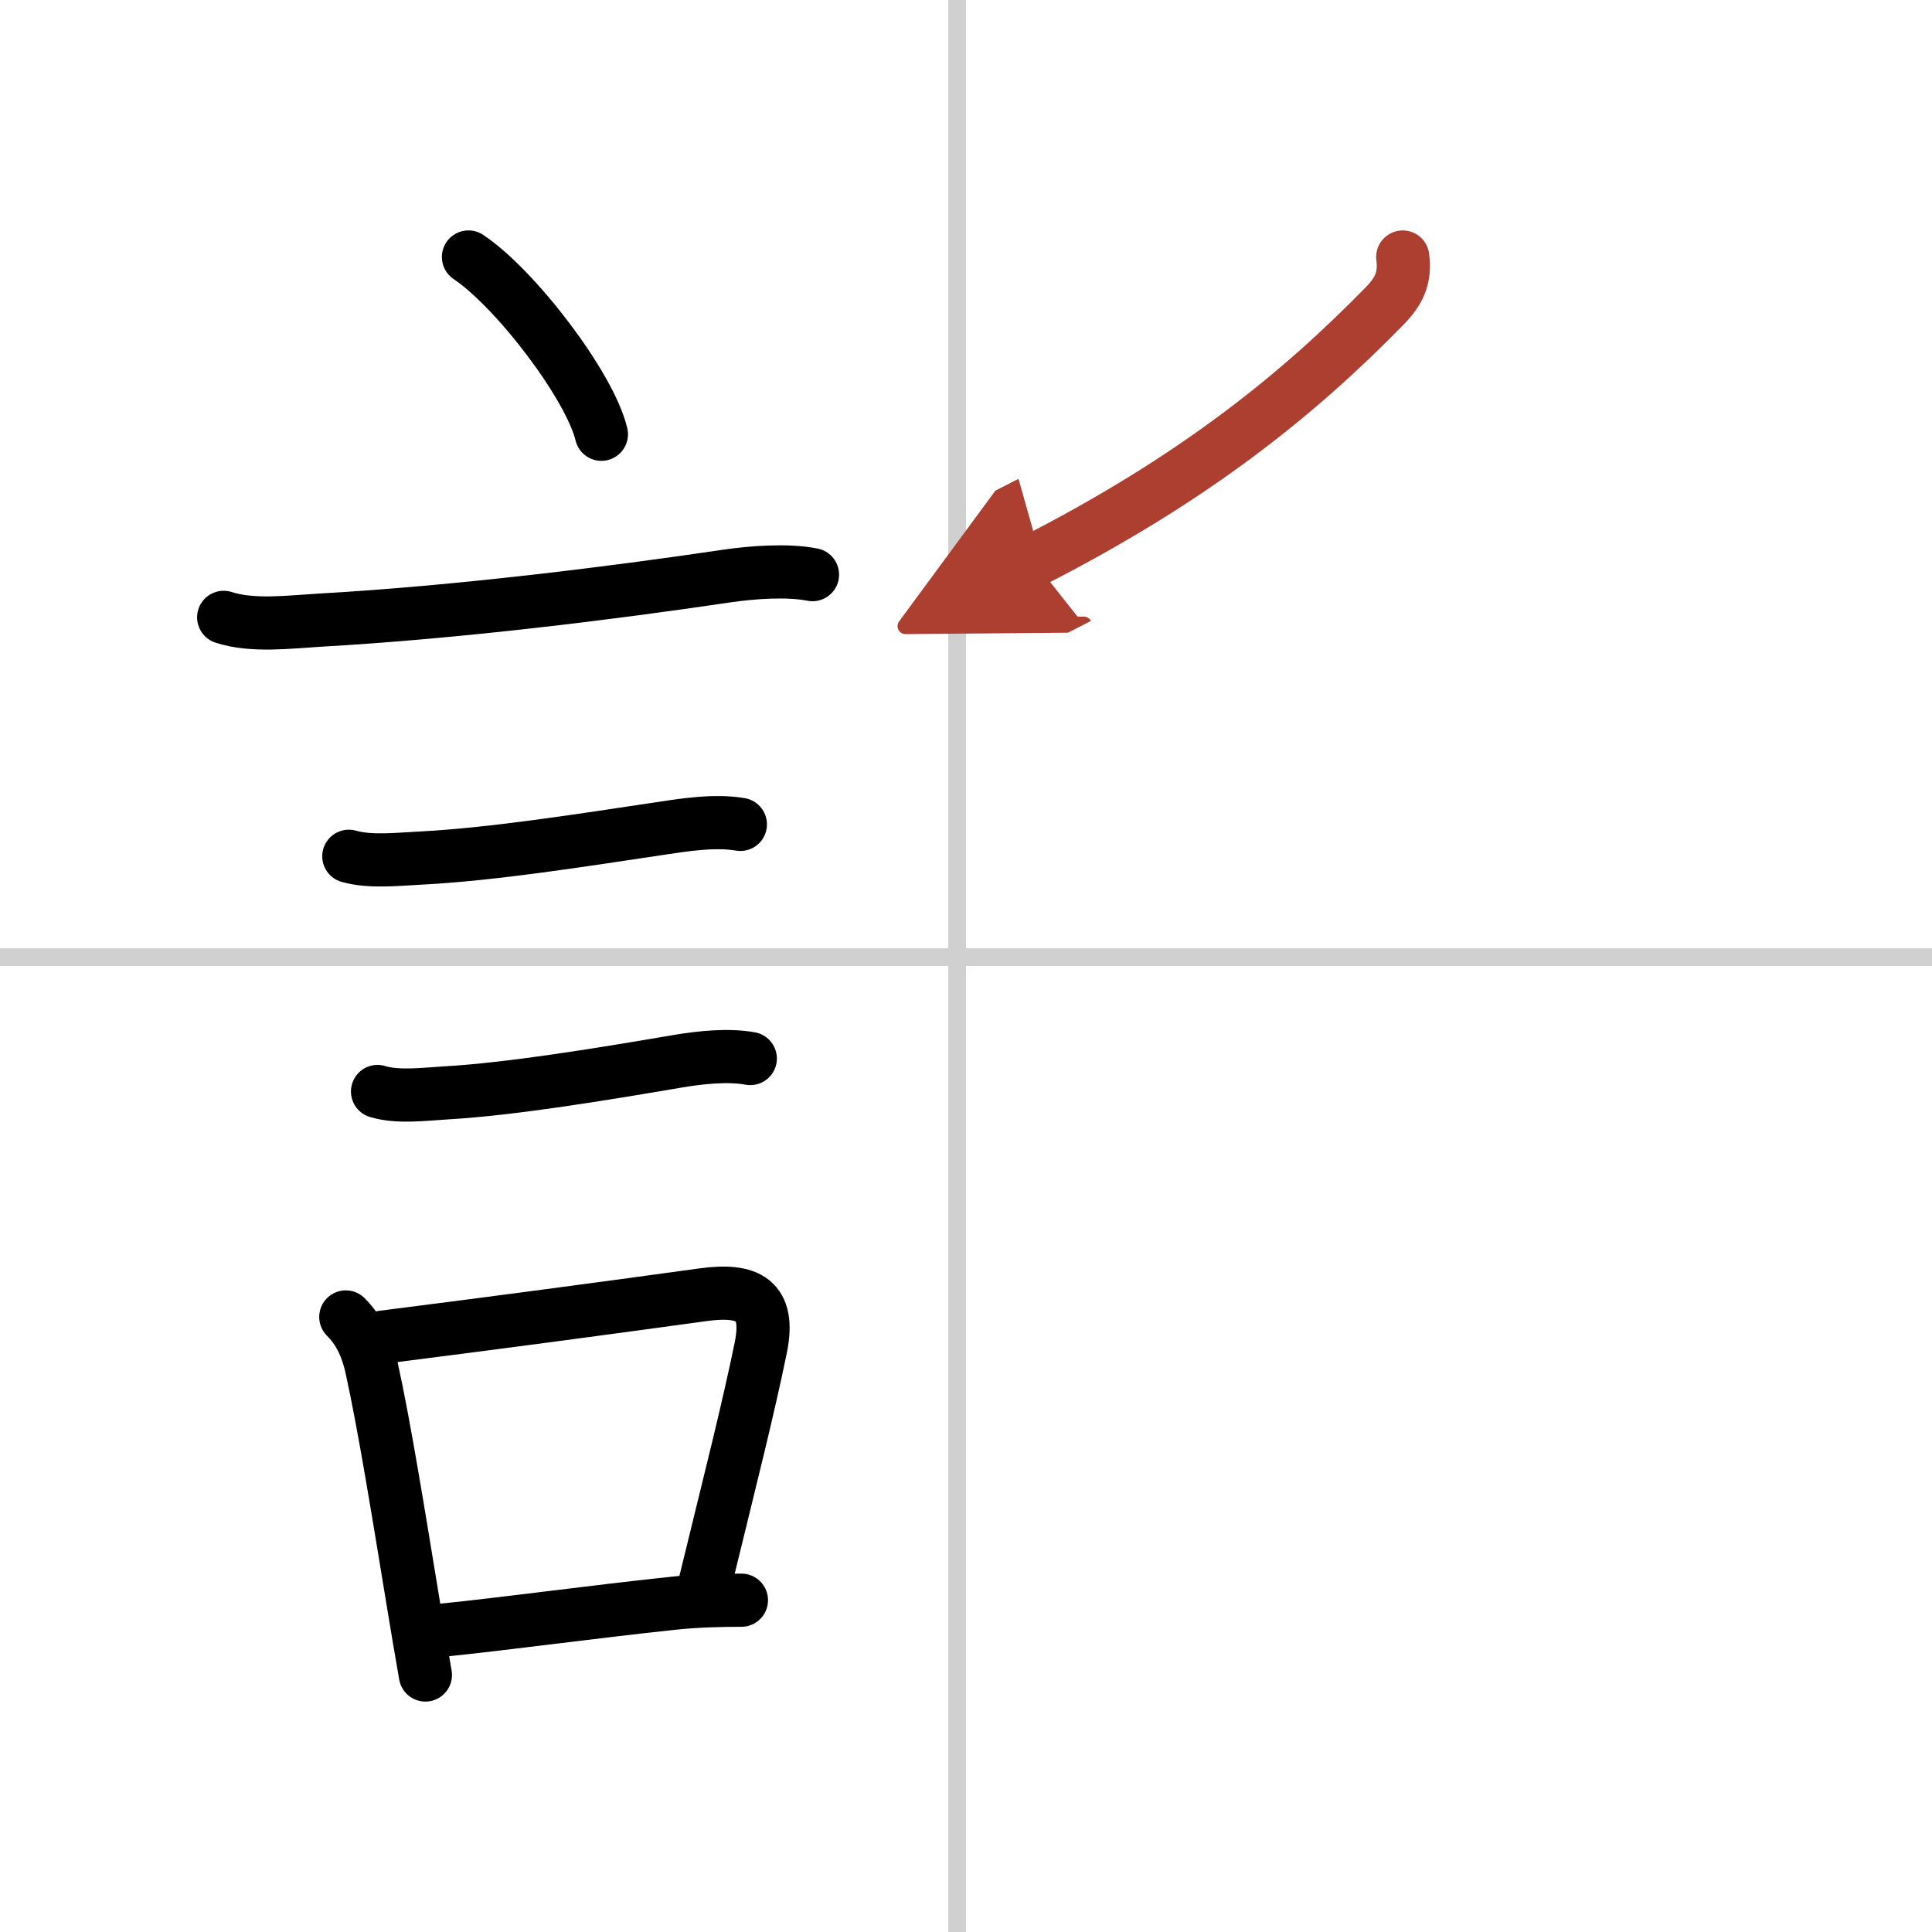 <svg width="400" height="400" viewBox="0 0 109 109" xmlns="http://www.w3.org/2000/svg"><defs><marker id="a" markerWidth="4" orient="auto" refX="1" refY="5" viewBox="0 0 10 10"><polyline points="0 0 10 5 0 10 1 5" fill="#ad3f31" stroke="#ad3f31"/></marker></defs><g fill="none" stroke="#000" stroke-linecap="round" stroke-linejoin="round" stroke-width="3"><rect width="100%" height="100%" fill="#fff" stroke="#fff"/><line x1="54" x2="54" y2="109" stroke="#d0d0d0" stroke-width="1"/><line x2="109" y1="54" y2="54" stroke="#d0d0d0" stroke-width="1"/><path d="m26.43 14.5c2.65 1.77 6.84 7.25 7.5 10"/><path d="M12.62,34.83c1.61,0.53,3.72,0.26,5.39,0.16C25.82,34.55,34.6,33.45,41,32.5c1.43-0.21,3.42-0.36,4.84-0.08"/><path d="m19.68 48.31c1.22 0.35 2.81 0.16 4.07 0.1 4.08-0.21 9.22-1.03 13.38-1.65 1.45-0.22 3.19-0.5 4.64-0.25"/><path d="m21.3 61.58c1.13 0.35 2.66 0.15 3.84 0.08 3.72-0.21 9.02-1.09 13.12-1.79 1.26-0.21 2.82-0.38 4.07-0.15"/><path d="m19.51 74.3c0.84 0.84 1.23 1.85 1.45 2.84 0.73 3.3 1.56 8.49 2.32 13.1 0.25 1.51 0.49 2.96 0.72 4.26"/><path d="m21.59 75.44c6.24-0.79 12.32-1.6 18.05-2.39 2.6-0.36 3.83 0.29 3.28 2.99-0.74 3.6-1.67 7.23-3.14 13.26"/><path d="m24.79 91.99c4.02-0.41 8.25-1.01 13.22-1.54 1.21-0.13 2.61-0.17 3.82-0.17"/><path d="m79.14 14.5c0.15 1.16-0.19 1.91-1.01 2.75-4.88 5-10.75 9.75-19.83 14.39" marker-end="url(#a)" stroke="#ad3f31"/></g></svg>
